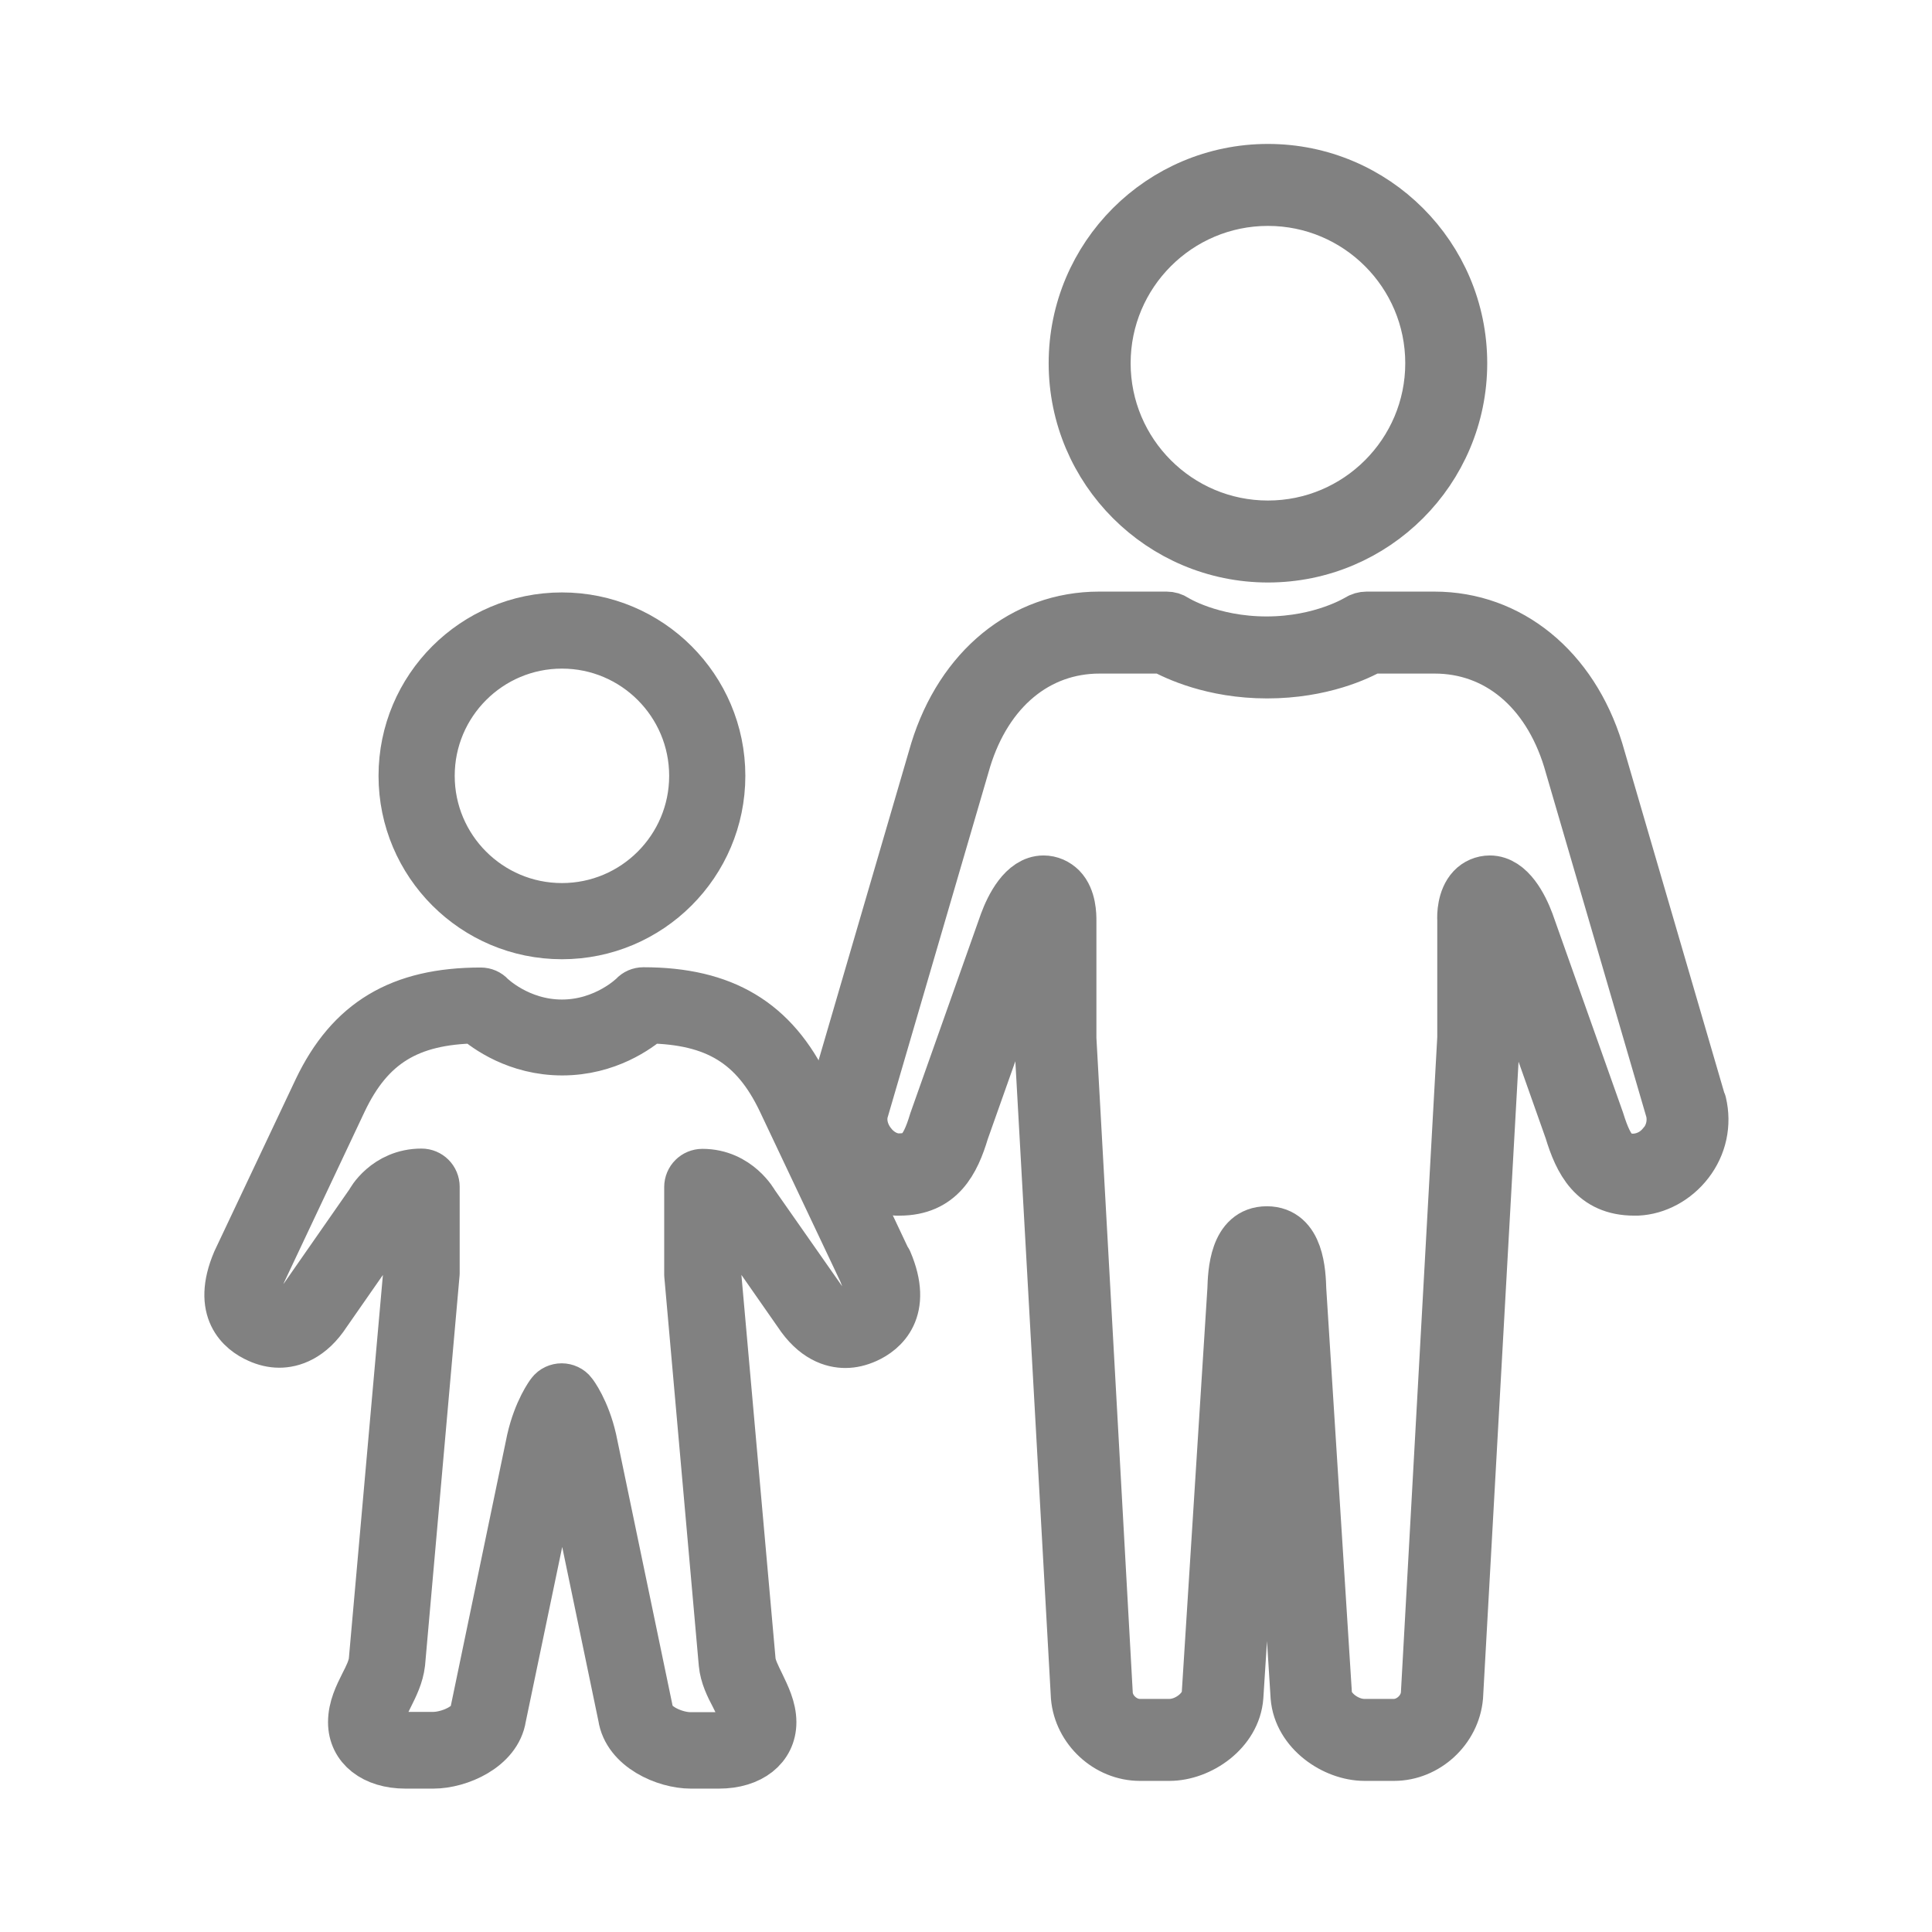 <?xml version="1.0" encoding="UTF-8"?><svg id="Layer_1" xmlns="http://www.w3.org/2000/svg" viewBox="0 0 70 70"><defs><style>.cls-1{fill:none;stroke:#818181;stroke-linejoin:round;stroke-width:1.87px;}</style></defs><path class="cls-1" d="M20.36,33.82c3.15,0,5.71-2.56,5.71-5.71s-2.56-5.71-5.71-5.71-5.71,2.56-5.71,5.71,2.56,5.71,5.71,5.71Zm0-10.53c2.66,0,4.82,2.16,4.82,4.82s-2.16,4.82-4.82,4.82-4.82-2.16-4.82-4.82,2.16-4.82,4.82-4.82Z"/><path class="cls-1" d="M32.1,45.7l-2.93-6.21c-1.16-2.42-2.97-3.51-5.86-3.51-.12,0-.24,.05-.32,.14-.01,.01-1.03,1.03-2.63,1.03s-2.62-1.02-2.62-1.02c-.08-.09-.2-.14-.32-.14-2.9,0-4.7,1.08-5.86,3.51l-2.94,6.22c-.74,1.74,.15,2.46,.76,2.73,.24,.11,.49,.17,.74,.17,.44,0,1.1-.19,1.67-1.07l2.43-3.49s.2-.35,.6-.52v2.56l-1.25,14.08c-.03,.27-.17,.56-.33,.87-.2,.4-.42,.84-.42,1.35,0,.88,.75,1.47,1.87,1.47h1.01c.92,0,2.27-.59,2.43-1.66l2.05-9.83c.06-.24,.12-.46,.19-.64,.07,.18,.14,.39,.19,.63l2.04,9.81c.16,1.1,1.52,1.69,2.43,1.69h1.02c1.12,0,1.87-.59,1.87-1.47,0-.5-.23-.95-.42-1.35-.15-.31-.3-.6-.33-.86l-1.25-14.04v-2.6c.4,.16,.6,.51,.63,.56l2.4,3.44c.59,.9,1.24,1.08,1.68,1.08,.25,0,.49-.06,.74-.17,.6-.27,1.5-1,.75-2.75Zm-1.12,1.93c-.48,.22-.9,.02-1.31-.6l-2.38-3.4s-.58-1.07-1.84-1.07c-.25,0-.45,.2-.45,.45v3.17l1.25,14.09c.04,.43,.23,.81,.42,1.17,.17,.34,.33,.65,.33,.95,0,.55-.81,.58-.97,.58h-1.02c-.56,0-1.46-.37-1.55-.95l-2.05-9.85c-.24-1.06-.69-1.65-.71-1.67-.08-.11-.22-.17-.35-.17s-.27,.06-.35,.17c-.02,.02-.47,.62-.71,1.68l-2.05,9.86c-.08,.56-.98,.92-1.54,.92h-1.01c-.16,0-.97-.03-.97-.58,0-.29,.16-.61,.33-.95,.18-.36,.37-.74,.42-1.18l1.25-14.12v-3.13c0-.25-.2-.45-.45-.45-1.26,0-1.82,1.03-1.81,1.03l-2.41,3.46c-.4,.61-.82,.81-1.3,.59-.24-.11-.82-.37-.31-1.55l2.93-6.21c.99-2.08,2.42-2.96,4.88-3,.39,.34,1.5,1.16,3.12,1.16s2.73-.82,3.12-1.16c2.47,.04,3.89,.92,4.88,2.99l2.93,6.19c.51,1.19-.06,1.45-.3,1.57Z"/><path class="cls-1" d="M45.94,20.17c3.87,0,7.01-3.14,7.01-7.01s-3.14-7.01-7.01-7.01-7.01,3.14-7.01,7.01,3.15,7.01,7.01,7.01Zm0-12.92c3.26,0,5.91,2.65,5.91,5.91s-2.65,5.91-5.91,5.91-5.91-2.65-5.91-5.91,2.65-5.91,5.91-5.91Z"/><path class="cls-1" d="M61.61,39.97l-3.73-12.78c-.92-2.97-3.19-4.82-5.91-4.82h-2.46c-.1,0-.21,.03-.3,.09-.01,0-1.29,.81-3.32,.81s-3.31-.8-3.32-.81c-.09-.06-.19-.09-.3-.09h-2.45c-2.73,0-4.99,1.85-5.91,4.83l-3.74,12.8c-.17,.73,0,1.49,.47,2.11,.46,.6,1.15,.97,1.84,1h.11c1.47,0,1.98-1.03,2.31-2.13l2.54-7.17c.06-.17,.15-.35,.24-.5v4.35l1.33,23.82c.1,1.16,1.12,2.11,2.29,2.11h1.07c1.09,0,2.38-.87,2.47-2.12l.94-14.7c.02-.59,.08-.86,.13-.97,.05,.12,.11,.39,.13,.99l.93,14.69c.1,1.24,1.38,2.11,2.47,2.11h1.07c1.16,0,2.19-.94,2.29-2.12l1.33-23.84v-4.32c.08,.15,.17,.32,.23,.49l2.53,7.15c.34,1.12,.85,2.16,2.32,2.16h.11c.69-.03,1.38-.4,1.84-1,.47-.61,.64-1.38,.46-2.14Zm-1.33,1.47c-.26,.34-.64,.55-1.08,.57-.59,0-.91-.2-1.28-1.4l-2.55-7.19c-.21-.56-.67-1.49-1.39-1.49-.24,0-.47,.1-.63,.27-.35,.37-.35,.98-.34,1.13v4.27l-1.32,23.79c-.05,.6-.6,1.1-1.19,1.1h-1.07c-.65,0-1.34-.54-1.38-1.09l-.93-14.66c-.02-.63-.07-2.1-1.22-2.1s-1.2,1.47-1.22,2.08l-.93,14.67c-.04,.55-.72,1.1-1.38,1.1h-1.07c-.6,0-1.14-.5-1.19-1.09l-1.32-23.78v-4.27c0-.18,0-.79-.35-1.15-.17-.17-.39-.27-.63-.27-.72,0-1.18,.93-1.39,1.5l-2.55,7.2c-.35,1.17-.67,1.37-1.33,1.37h0c-.37-.01-.75-.22-1.01-.57-.27-.35-.37-.78-.28-1.16l3.73-12.76c.78-2.53,2.6-4.04,4.86-4.04h2.3c.44,.24,1.79,.9,3.77,.9s3.33-.65,3.76-.9h2.31c2.26,0,4.08,1.51,4.86,4.04l3.72,12.74c.09,.41,0,.84-.27,1.19Z"/></svg>